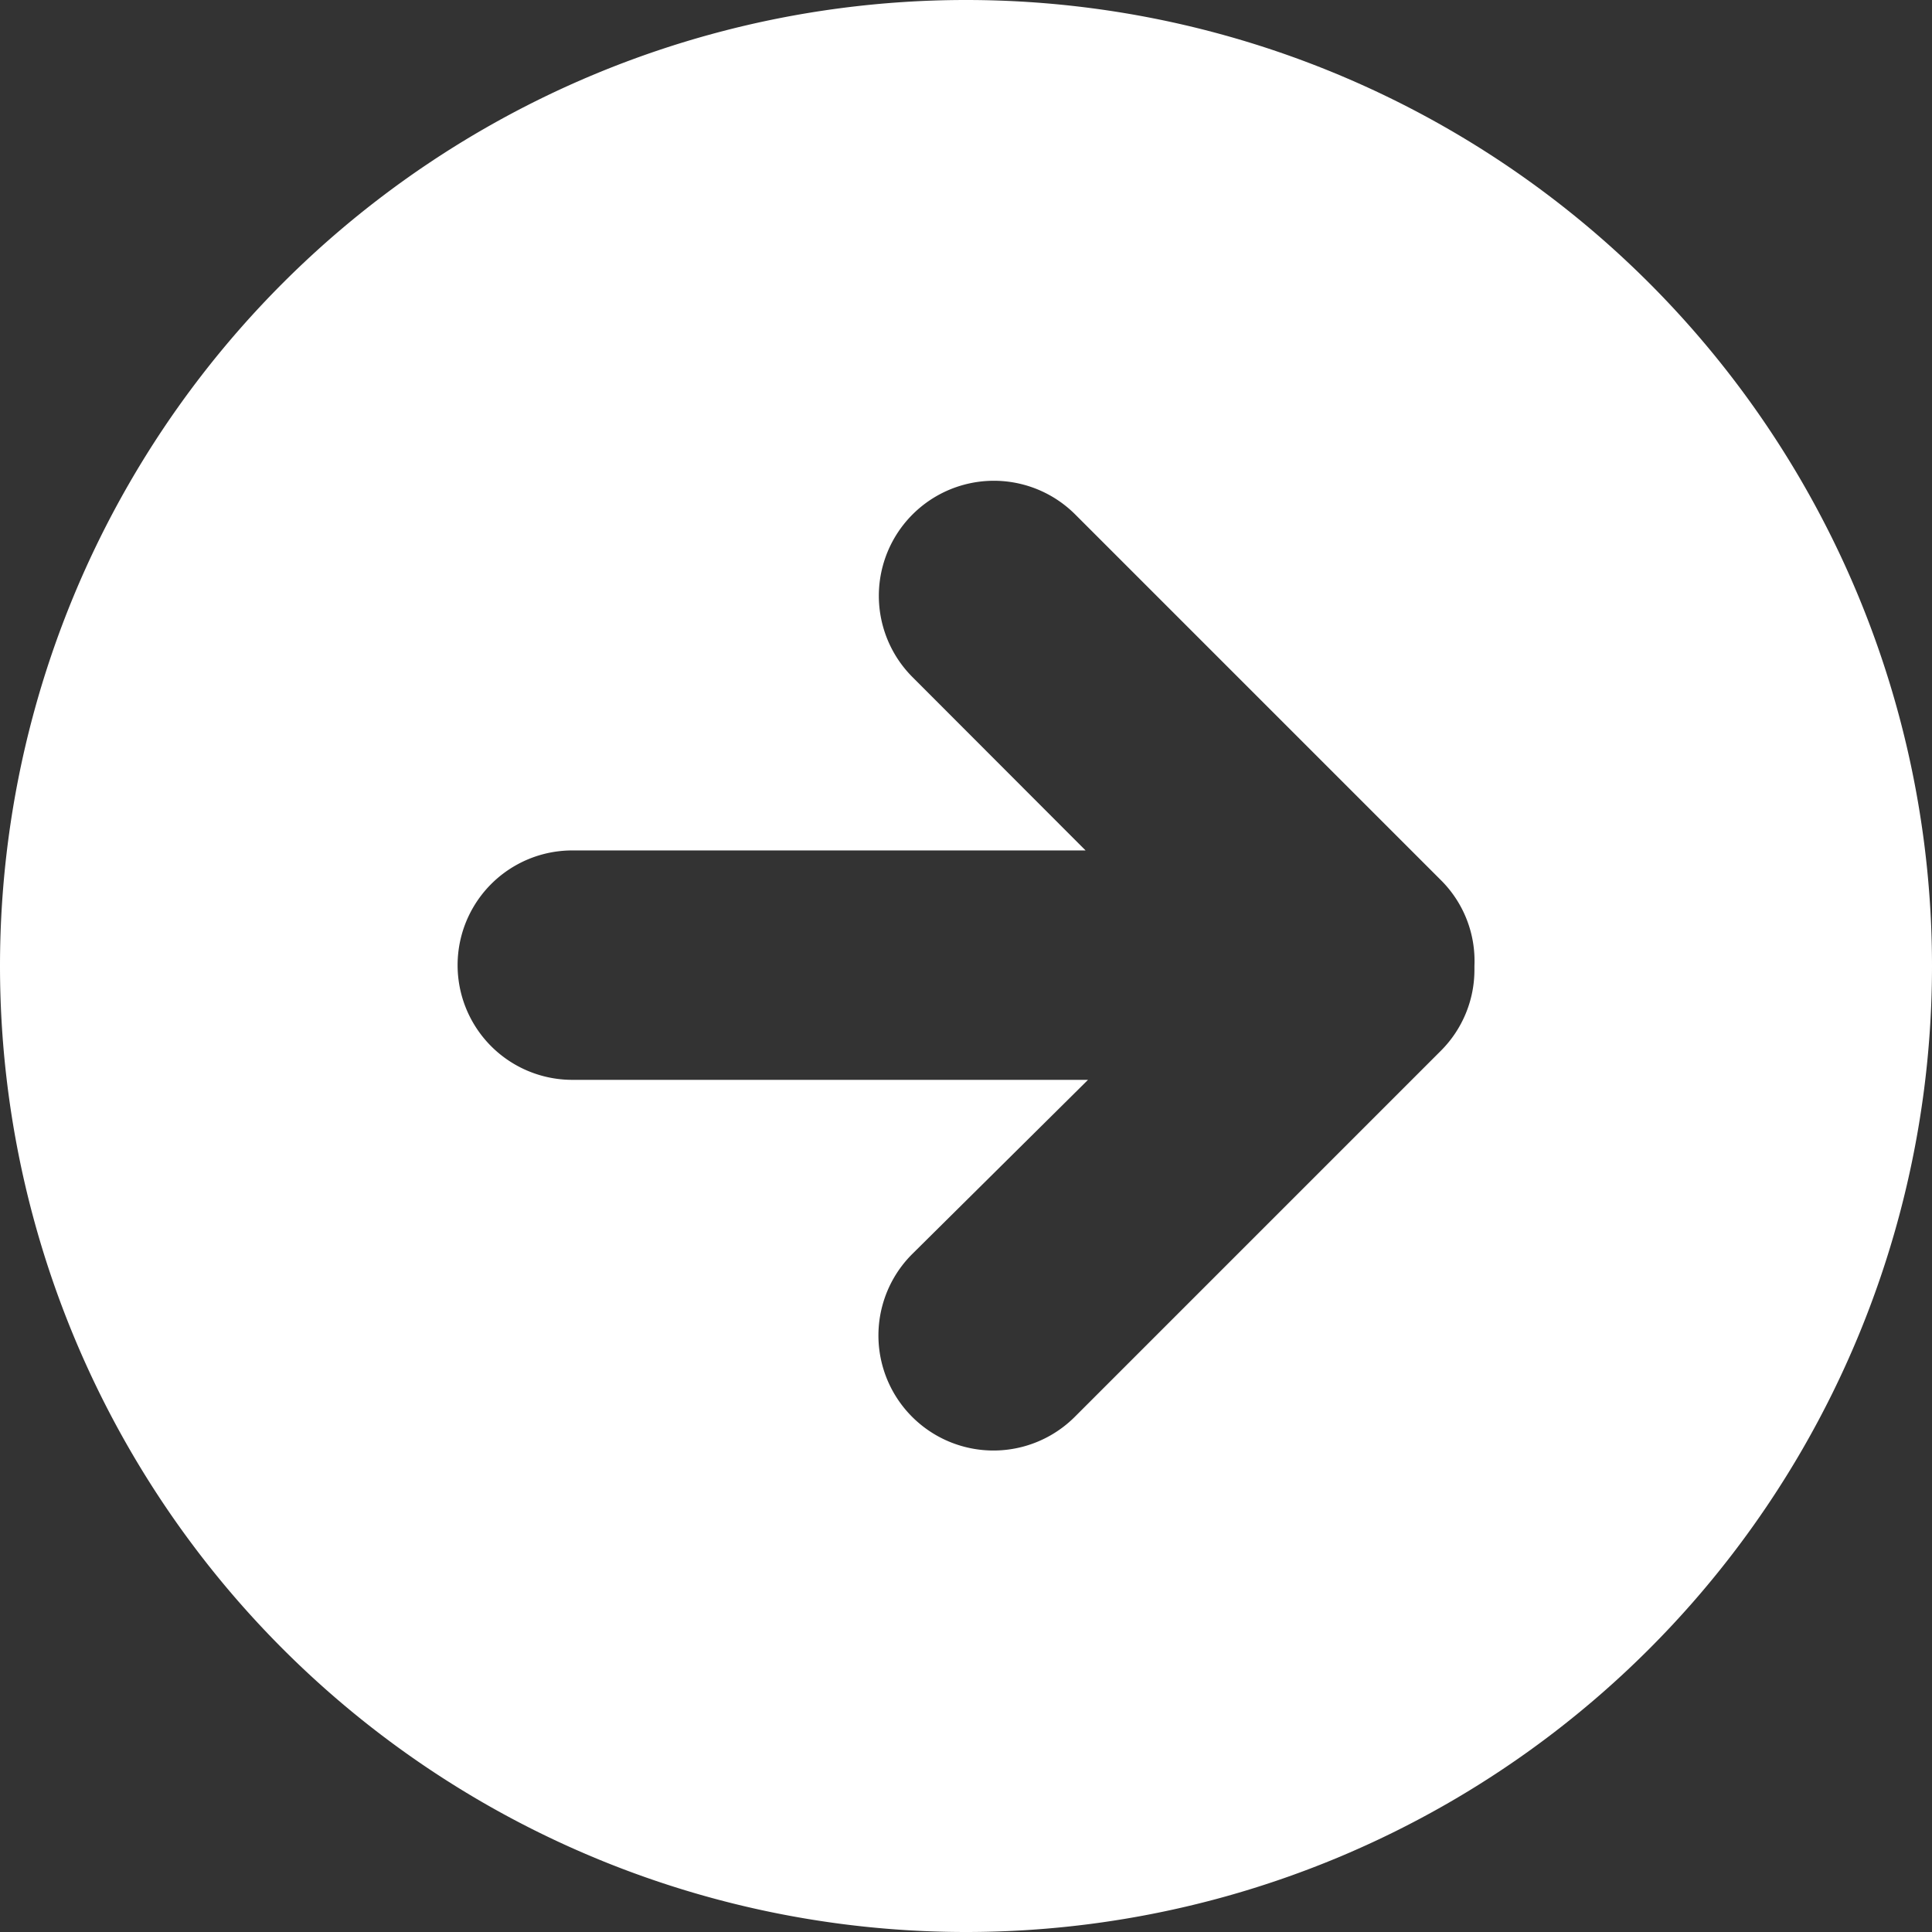 <svg xmlns="http://www.w3.org/2000/svg" width="32.634" height="32.634" viewBox="0 0 32.634 32.634" className='hover:bg-black'>
  <rect x="0" y="0" width="32.634" height="32.634" fill="#333333" stroke="none"/>
  <path id="Path_528" data-name="Path 528" d="M18.817,2.5h0A16.317,16.317,0,0,0,2.5,18.817h0A16.317,16.317,0,0,0,18.817,35.134h0A16.317,16.317,0,0,0,35.134,18.817h0A16.317,16.317,0,0,0,18.817,2.5Zm8.021,17.749-6.183,6.183a1.943,1.943,0,1,1-2.748-2.748l2.971-2.944H12.167a1.937,1.937,0,0,1,0-3.875h8.67l-2.923-2.927a1.943,1.943,0,1,1,2.748-2.748l6.183,6.183a1.924,1.924,0,0,1,.56,1.443v.062A1.931,1.931,0,0,1,26.838,20.249Z" transform="translate(-2.5 -2.5)" fill="#fff"/>
</svg>

